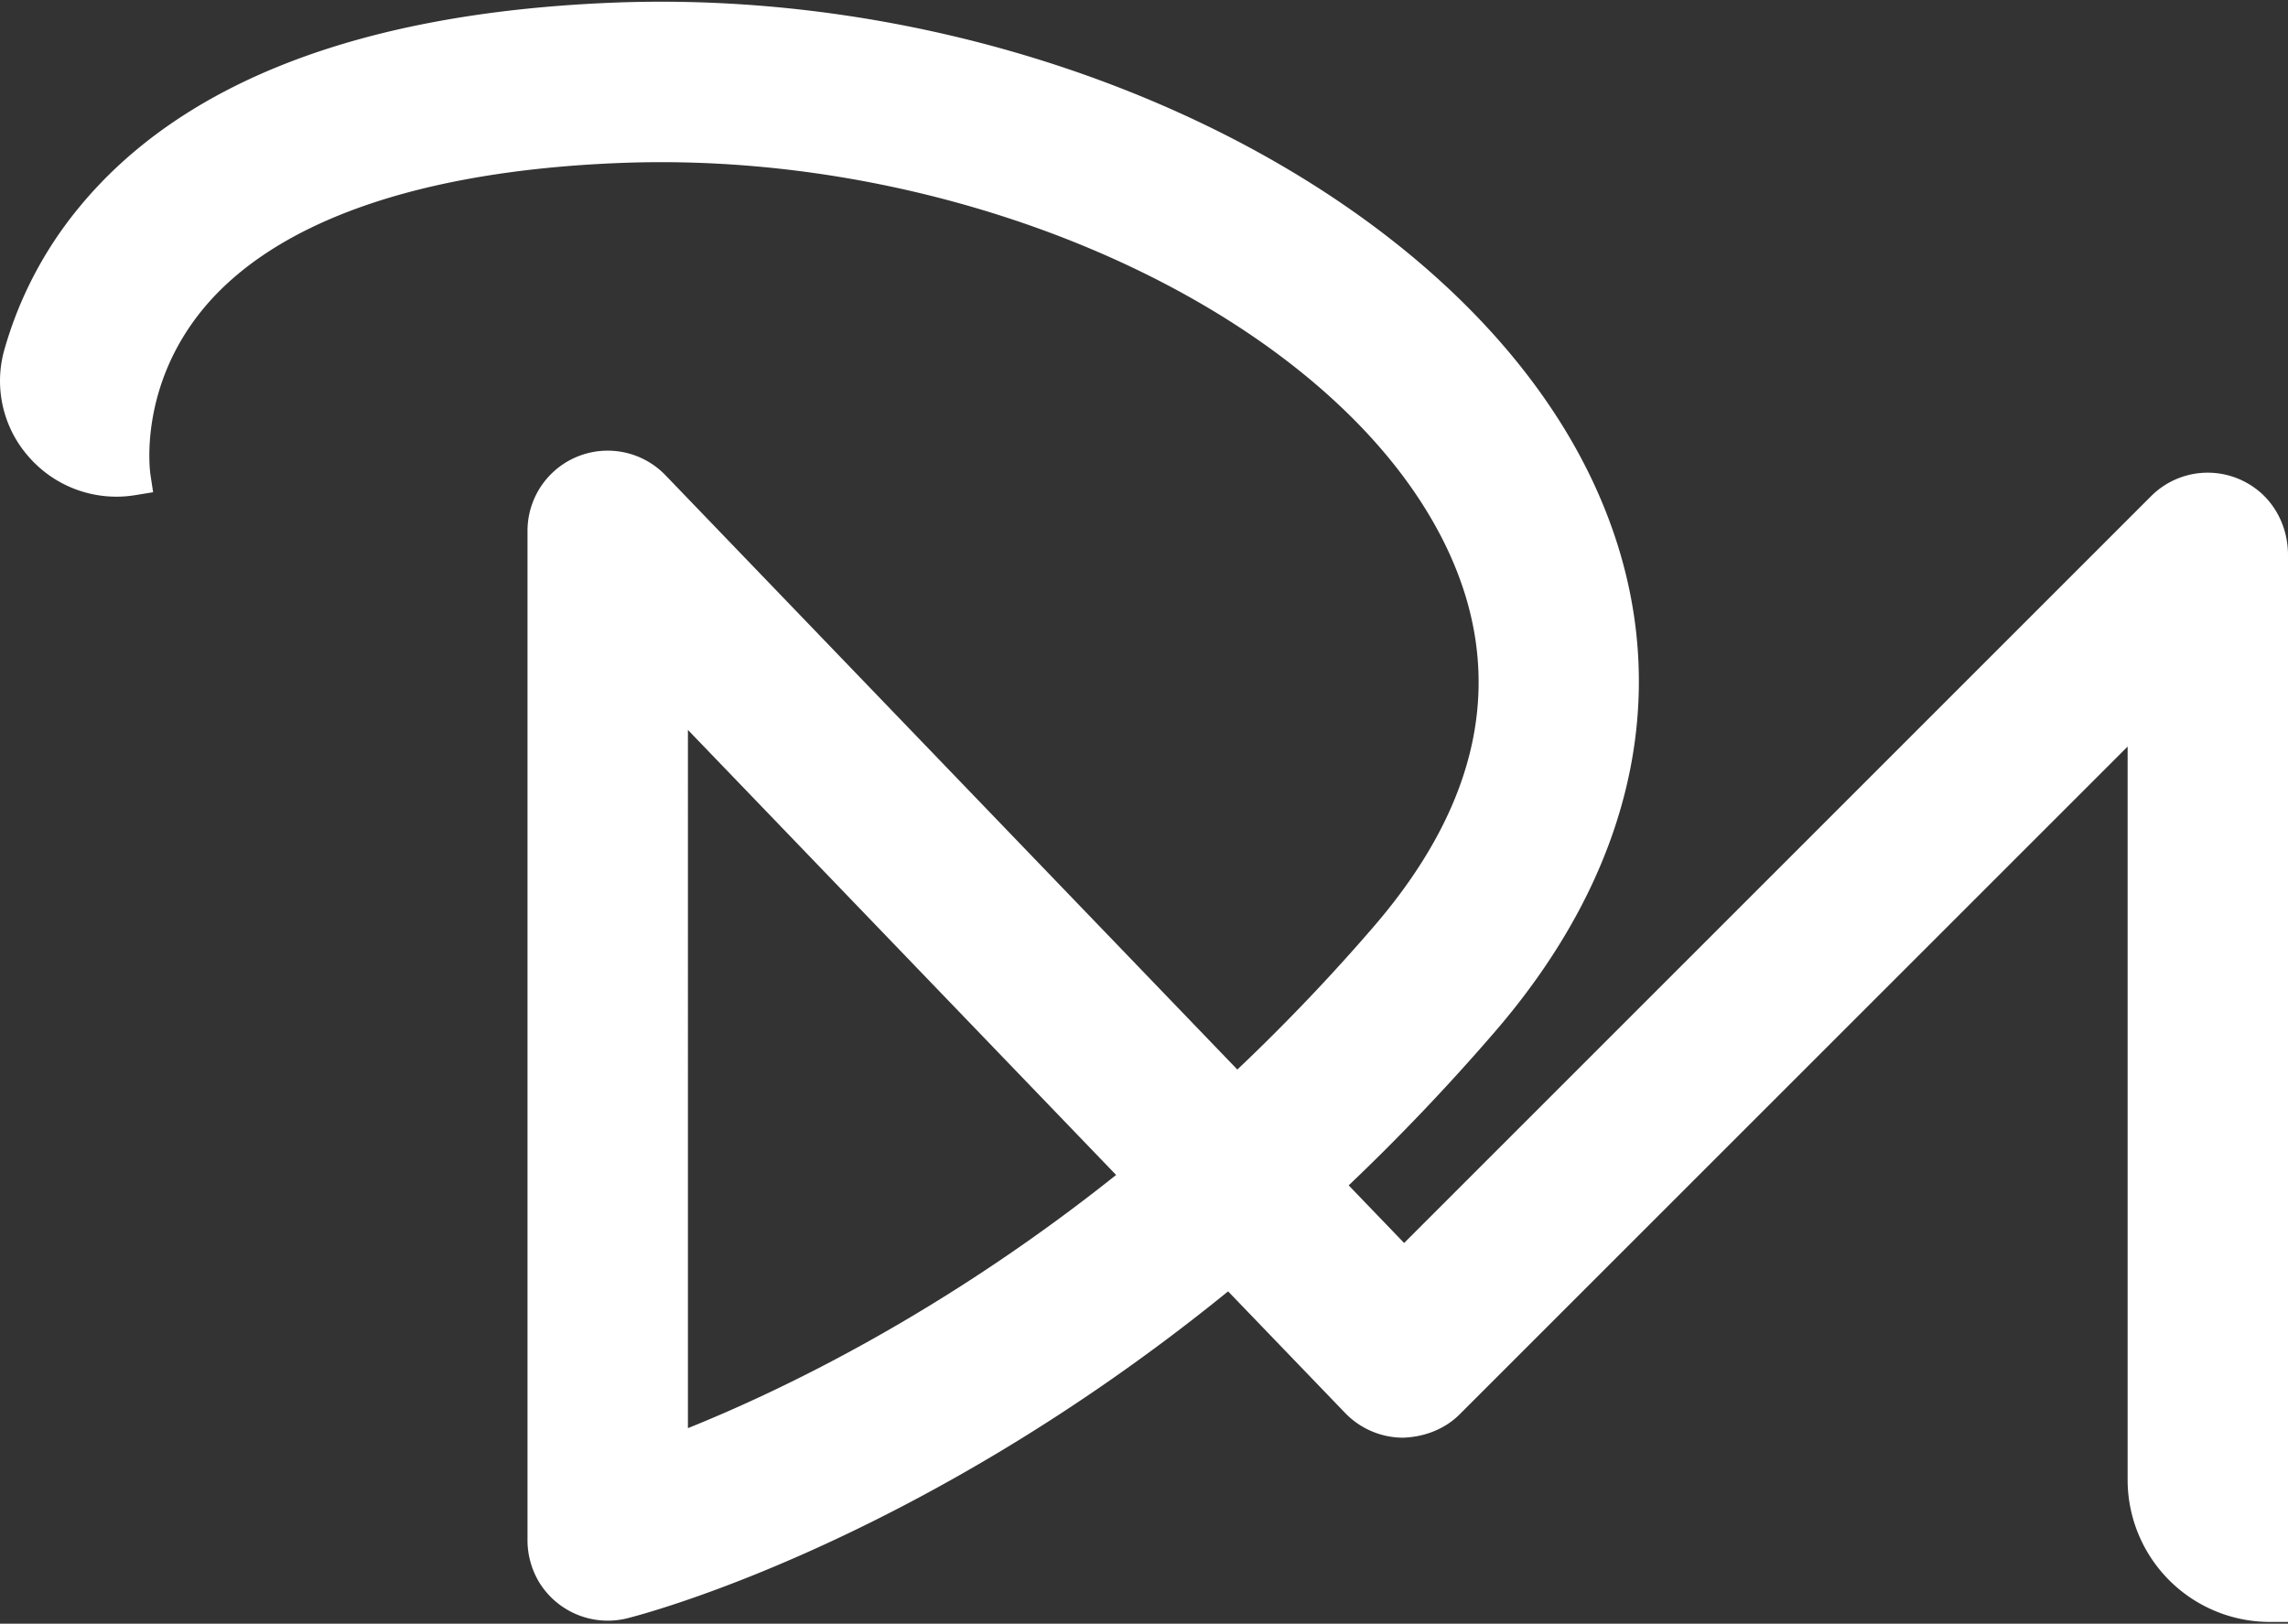 <svg id="Layer_1" data-name="Layer 1" xmlns="http://www.w3.org/2000/svg" viewBox="0 0 1080 766.66"><rect x="0" y="0" width="1080" height="766.66" fill="#333333" stroke="none"/><defs><style>.cls-1{fill:#fff;}</style></defs><path class="cls-1" d="M1064.33,230.41a37.78,37.78,0,0,0-49,3.91L662.79,586.9l-26.17-27.21c24.07-22.9,47.33-47.36,69.23-72.78,70.86-82.29,86.75-175.41,44.75-262.2C685,89.16,486.37-6.91,288.26,1.3,169.8,6.24,85.13,39.05,36.6,98.81A184.55,184.55,0,0,0,2.09,165a54.12,54.12,0,0,0,11.75,51,54.88,54.88,0,0,0,50,17.79l8.44-1.38L71,224c-.24-1.67-5.6-41.25,25-78.29C130,104.64,197.58,80.87,291.41,77,458.26,70,630,149.42,682.43,257.69c28.86,59.64,17.44,120.13-34,179.82A919.92,919.92,0,0,1,584.06,505L314.15,224.42A37.85,37.85,0,0,0,249,250.66V726.71a38.65,38.65,0,0,0,5.56,20.48,38,38,0,0,0,41.36,16.95c5.57-1.38,136.4-34.63,283.78-154.4L635,667.22a38.08,38.08,0,0,0,26.91,11.61h.39c10.46-.36,20-4.29,26.75-11.08l315.25-315.25V698.82a67.11,67.11,0,0,0,67,67H1080V262C1080,249.27,1074.14,237.46,1064.33,230.41ZM526.84,554.78c-82,65.36-157.81,101.73-202.12,119.54V344.64Z"/></svg>